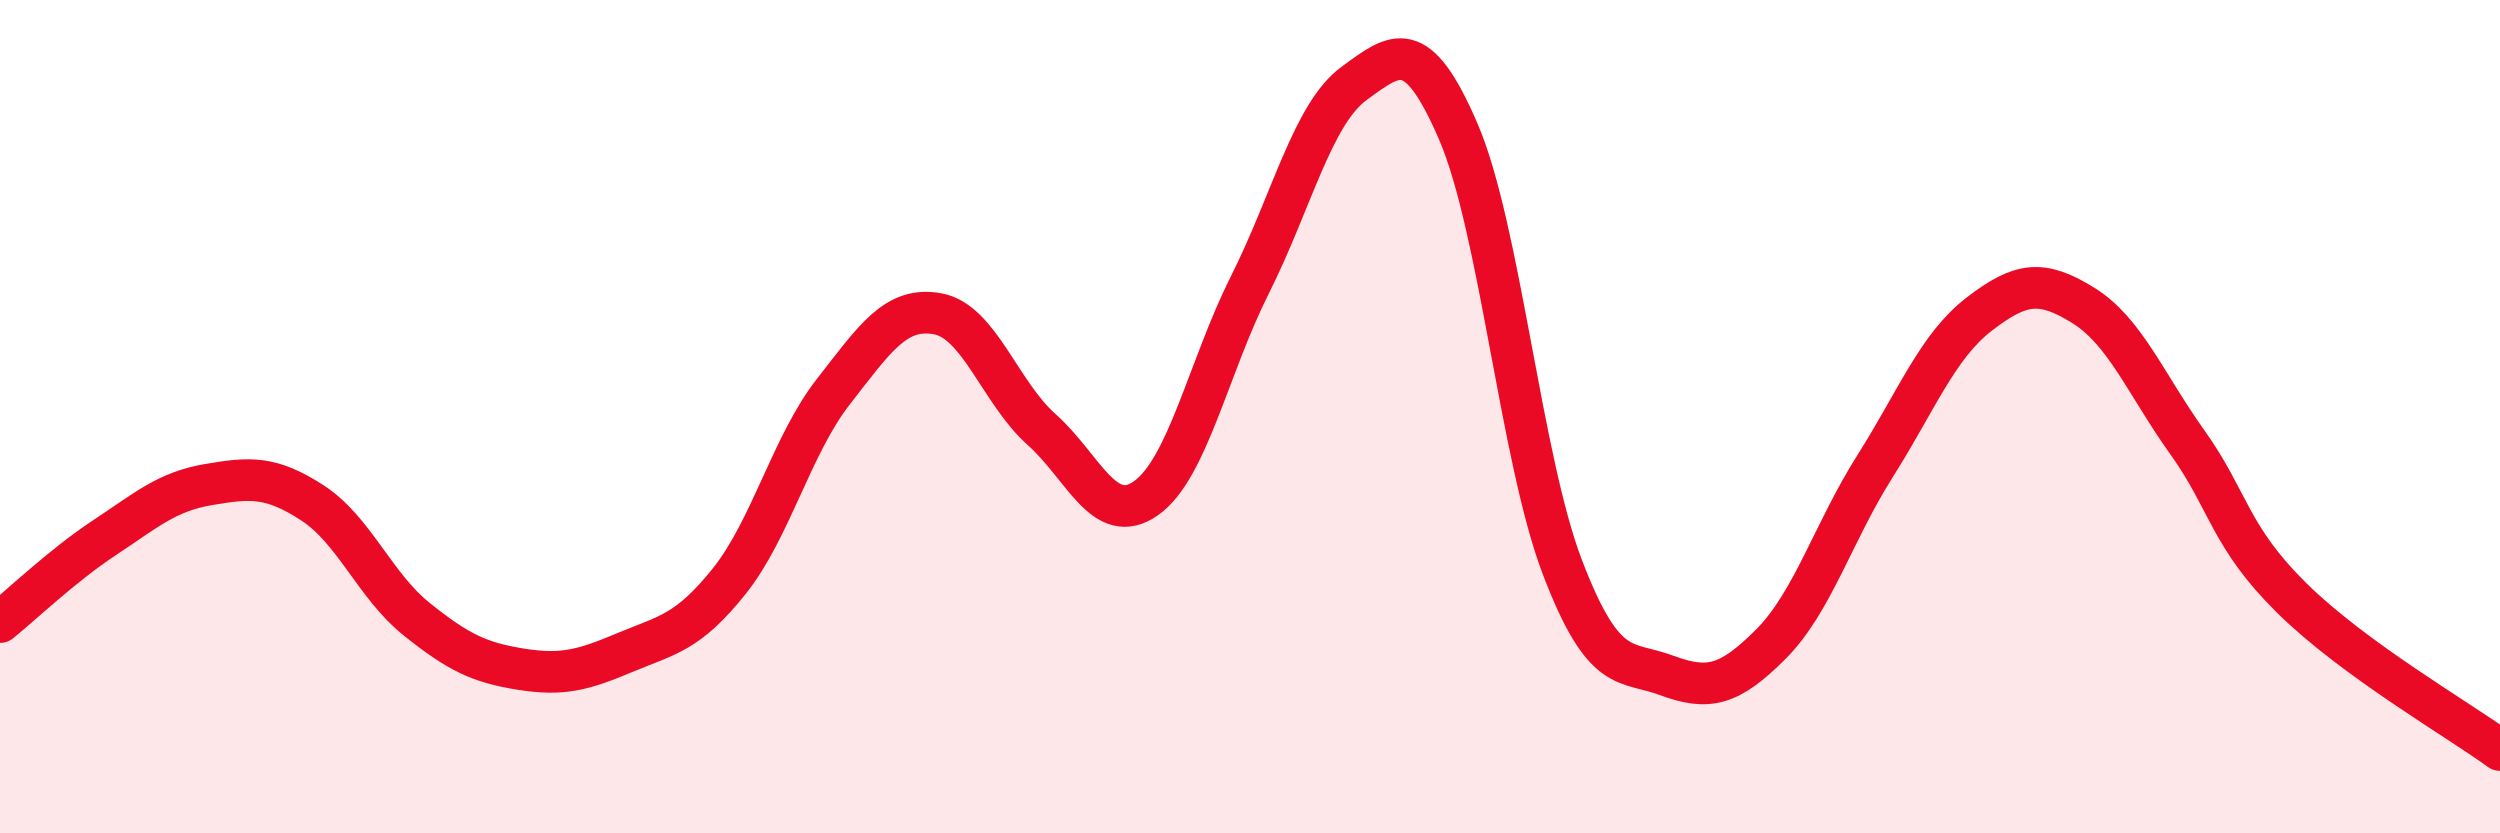 
    <svg width="60" height="20" viewBox="0 0 60 20" xmlns="http://www.w3.org/2000/svg">
      <path
        d="M 0,14.93 C 0.5,14.53 1.5,13.57 2.5,12.91 C 3.5,12.25 4,11.8 5,11.63 C 6,11.46 6.5,11.42 7.5,12.07 C 8.5,12.72 9,14.06 10,14.86 C 11,15.66 11.5,15.9 12.5,16.06 C 13.5,16.22 14,16.08 15,15.66 C 16,15.24 16.5,15.2 17.5,13.95 C 18.5,12.7 19,10.68 20,9.4 C 21,8.12 21.5,7.35 22.5,7.53 C 23.5,7.71 24,9.42 25,10.31 C 26,11.2 26.5,12.66 27.5,11.96 C 28.5,11.26 29,8.82 30,6.83 C 31,4.84 31.5,2.73 32.5,2 C 33.5,1.27 34,0.84 35,3.16 C 36,5.48 36.5,11.01 37.5,13.62 C 38.5,16.23 39,15.84 40,16.21 C 41,16.58 41.5,16.46 42.5,15.46 C 43.5,14.46 44,12.77 45,11.19 C 46,9.61 46.5,8.31 47.5,7.54 C 48.5,6.77 49,6.71 50,7.33 C 51,7.95 51.5,9.22 52.5,10.62 C 53.5,12.02 53.5,12.87 55,14.35 C 56.5,15.83 59,17.27 60,18L60 20L0 20Z"
        fill="#EB0A25"
        opacity="0.1"
        stroke-linecap="round"
        stroke-linejoin="round"
      />
      <path
        d="M 0,14.93 C 0.5,14.53 1.5,13.57 2.5,12.91 C 3.5,12.25 4,11.8 5,11.63 C 6,11.46 6.5,11.42 7.5,12.07 C 8.5,12.72 9,14.06 10,14.86 C 11,15.66 11.5,15.9 12.5,16.06 C 13.5,16.22 14,16.08 15,15.66 C 16,15.24 16.5,15.2 17.5,13.95 C 18.5,12.7 19,10.68 20,9.4 C 21,8.12 21.5,7.35 22.5,7.53 C 23.5,7.71 24,9.42 25,10.31 C 26,11.2 26.5,12.66 27.5,11.96 C 28.5,11.26 29,8.82 30,6.83 C 31,4.84 31.5,2.73 32.5,2 C 33.5,1.27 34,0.84 35,3.16 C 36,5.48 36.5,11.01 37.5,13.62 C 38.5,16.23 39,15.84 40,16.21 C 41,16.58 41.5,16.46 42.5,15.46 C 43.5,14.46 44,12.77 45,11.19 C 46,9.61 46.5,8.31 47.5,7.54 C 48.5,6.77 49,6.71 50,7.33 C 51,7.95 51.5,9.22 52.5,10.62 C 53.5,12.02 53.5,12.87 55,14.35 C 56.5,15.83 59,17.27 60,18"
        stroke="#EB0A25"
        stroke-width="1"
        fill="none"
        stroke-linecap="round"
        stroke-linejoin="round"
      />
    </svg>
  